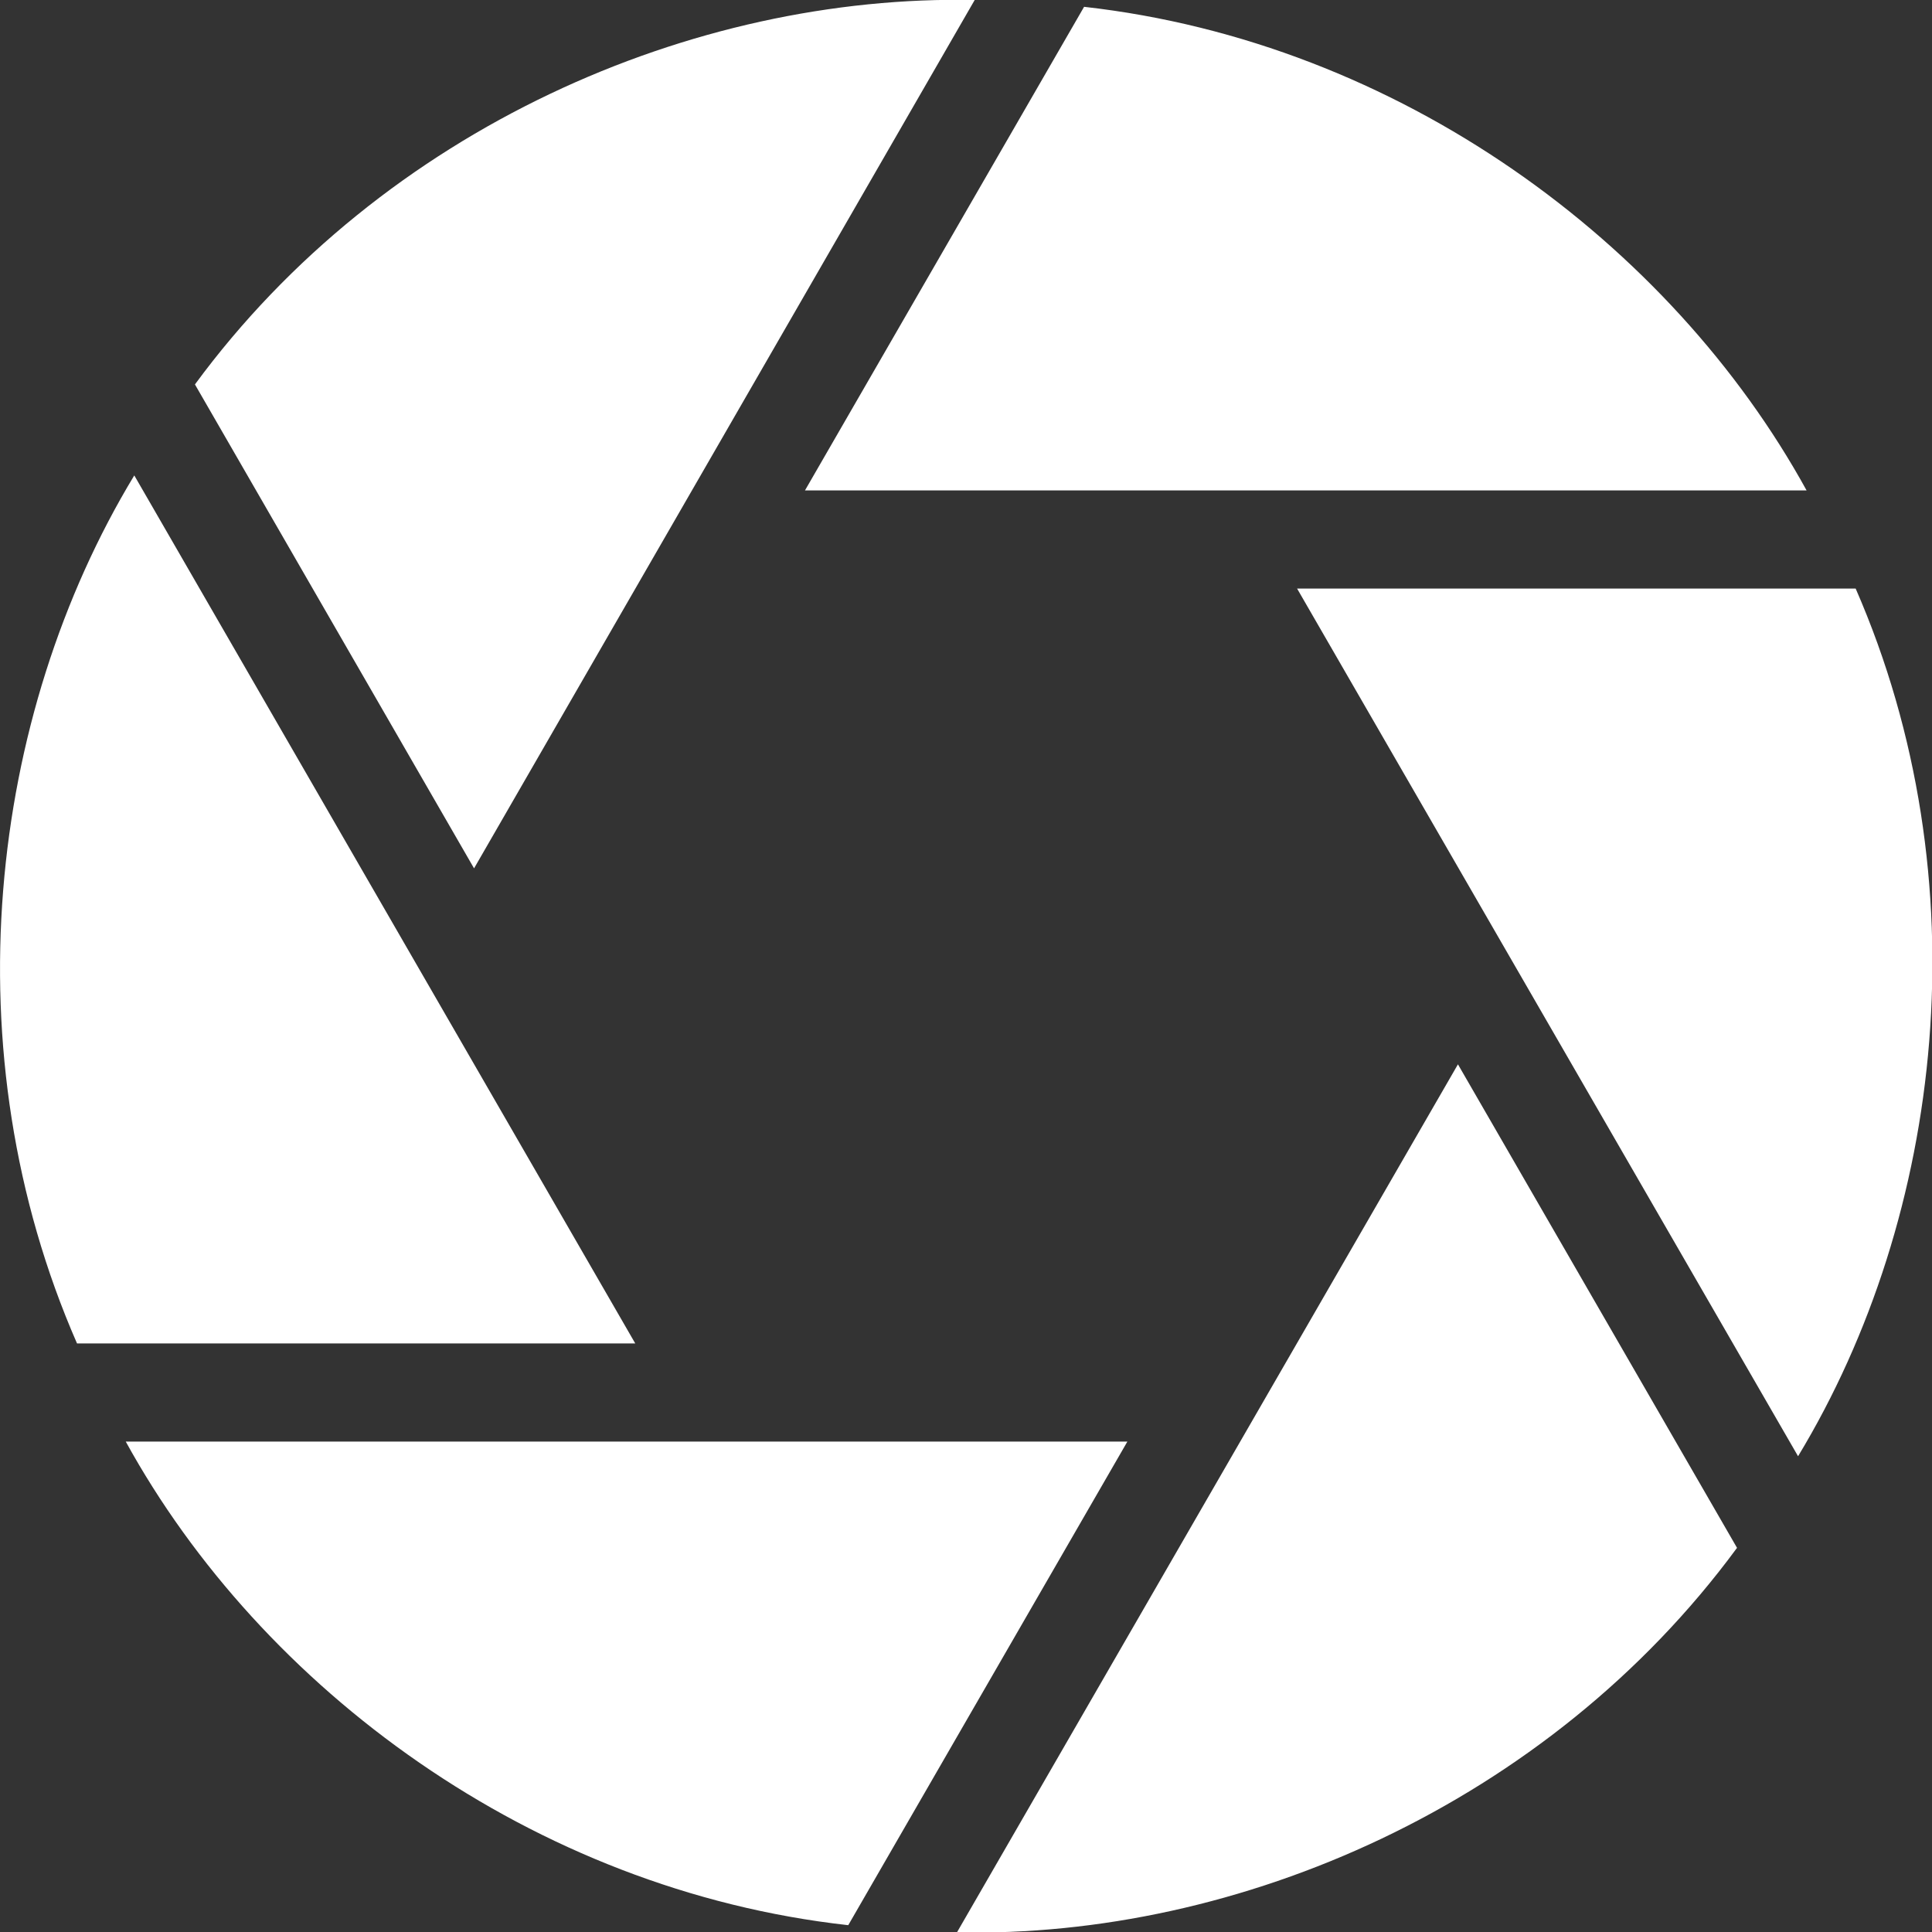 <?xml version="1.0" encoding="UTF-8"?>
<svg id="Ebene_1" xmlns="http://www.w3.org/2000/svg" version="1.1" viewBox="0 0 566.9 566.9">
  <rect x="0" y="0" width="566.9" height="566.9" fill="#333333" stroke="none"/>
  <!-- Generator: Adobe Illustrator 29.0.1, SVG Export Plug-In . SVG Version: 2.1.0 Build 192)  -->
  <defs>
    <style>
      .st0 {
        fill: #fff;
      }
    </style>
  </defs>
  <path class="st0" d="M318.1,2l-81.9,141.9h293.9C490.3,71.5,410.7,12.4,318.1,2ZM57.2,112.8l81.9,142L286,0C203.4-1.7,112.5,37.6,57.2,112.8ZM22.6,394.2h163.8S39.4,139.5,39.4,139.5C-3.4,210.2-14.8,308.7,22.6,394.2ZM248.9,564.9l81.9-141.9H36.9c39.8,72.4,119.3,131.6,212,141.9ZM509.7,454.2l-81.9-141.9-147,254.7c82.6,1.8,173.5-37.6,228.8-112.7ZM544.4,172.7h-163.8s147,254.6,147,254.6c42.8-70.7,54.2-169.2,16.9-254.6Z"/>
</svg>